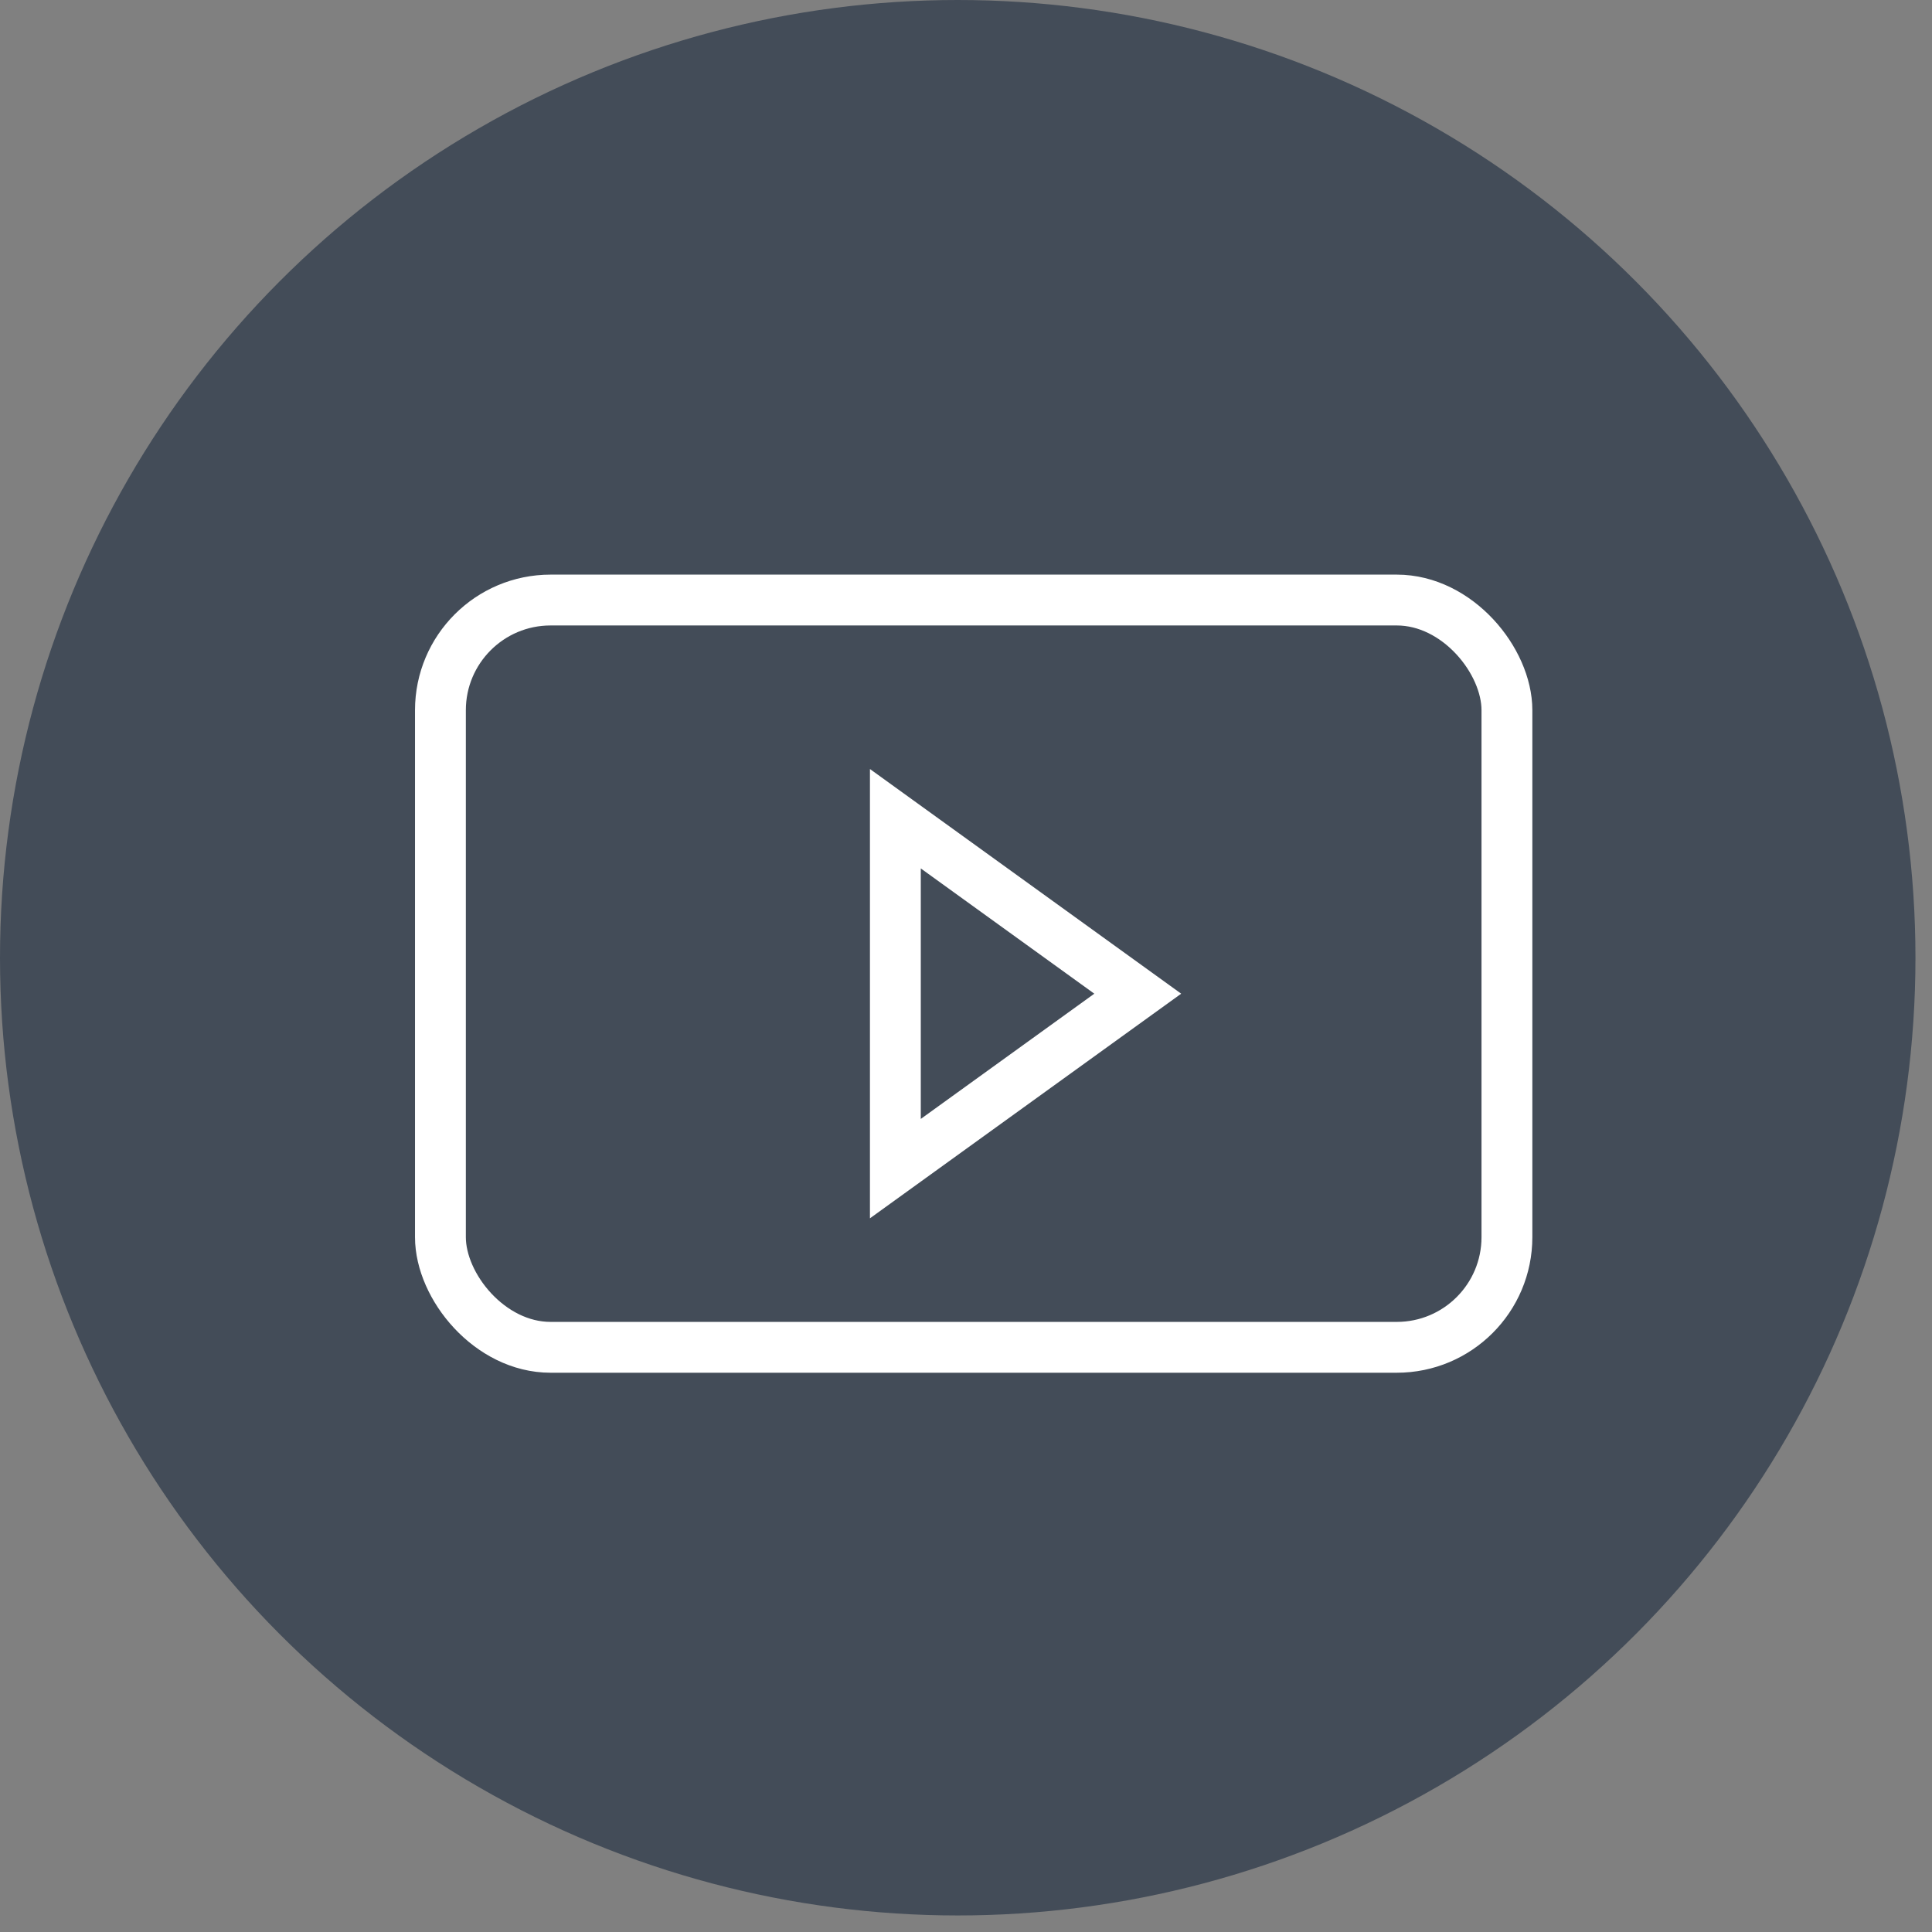 <svg width="57" height="57" viewBox="0 0 57 57" fill="none" xmlns="http://www.w3.org/2000/svg">
<rect x="0" y="0" width="57" height="57" fill="#808080" stroke="none"/>
<circle cx="28.256" cy="28.256" r="28.256" fill="#434C58"/>
<rect x="12.994" y="17.703" width="31.465" height="22.047" rx="3.25" stroke="white" stroke-width="1.5"/>
<path d="M26.416 24.155L33.567 29.317L26.416 34.478L26.416 24.155Z" stroke="white" stroke-width="1.5"/>
</svg>
